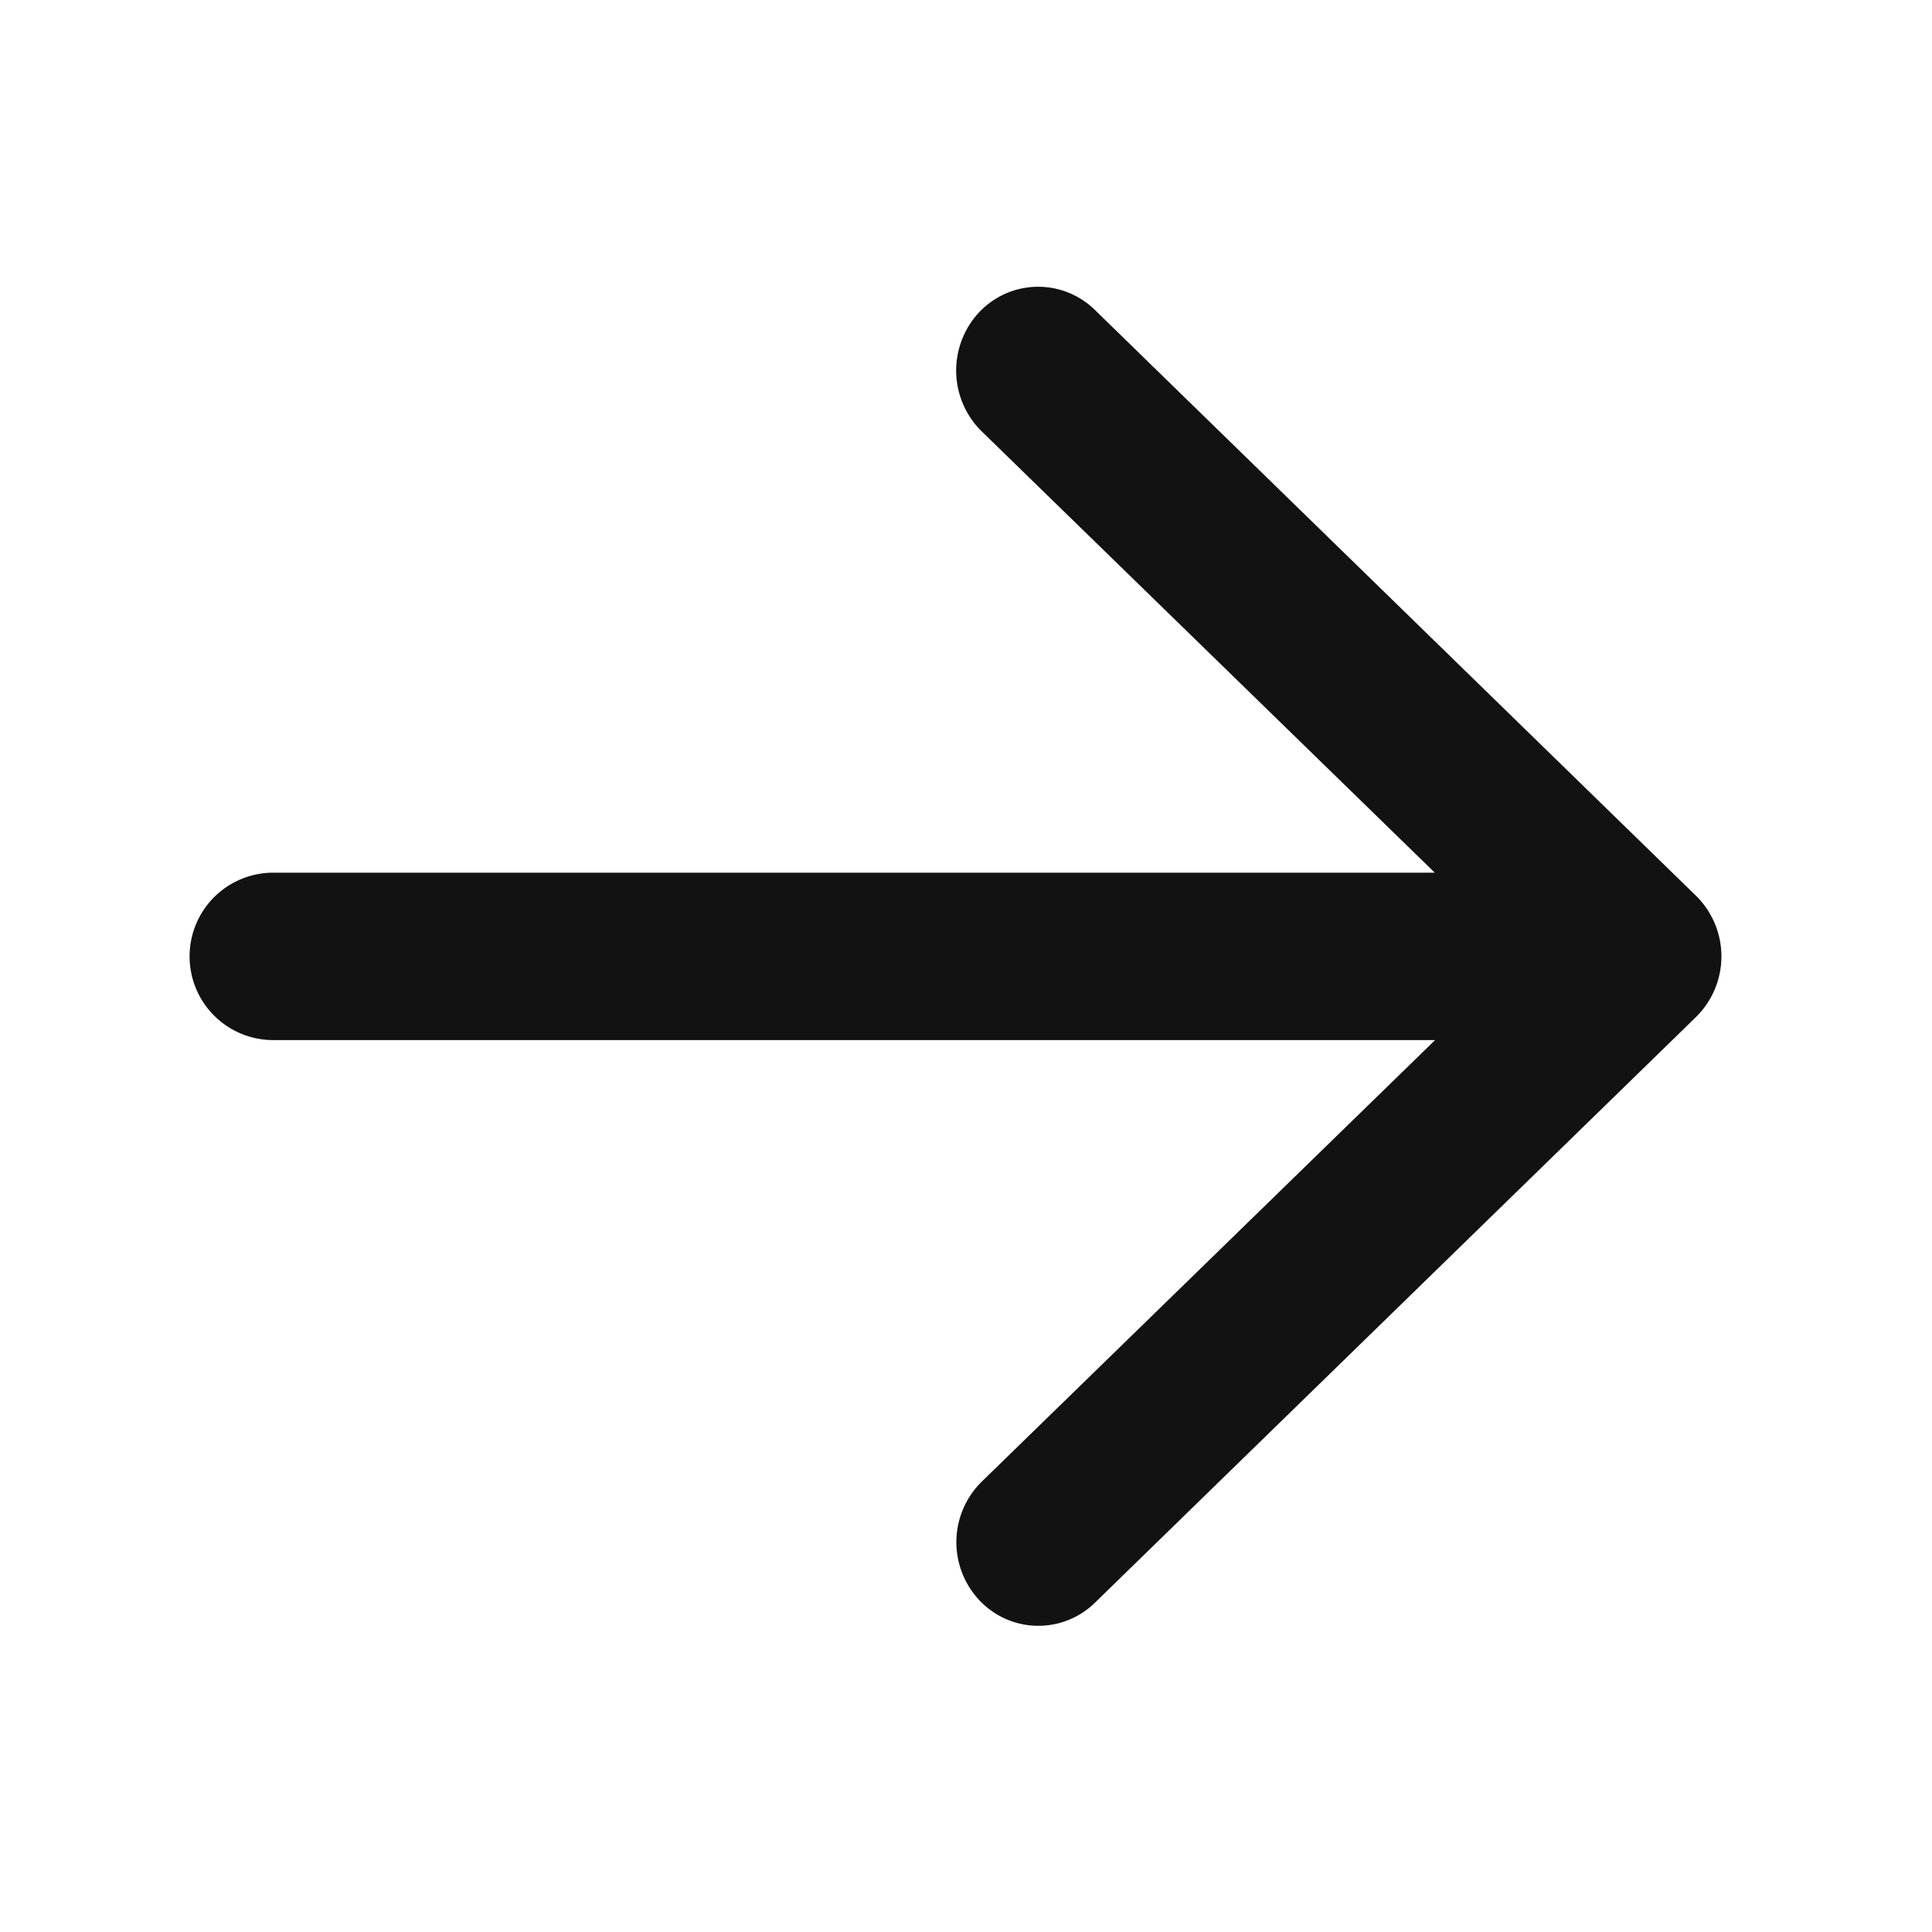 <svg xmlns="http://www.w3.org/2000/svg" width="20" height="20" viewBox="0 0 20 20">
  <g id="그룹_11363" data-name="그룹 11363" transform="translate(-798 -501)">
    <rect id="사각형_2786" data-name="사각형 2786" width="20" height="20" transform="translate(798 501)" fill="rgba(142,46,46,0)"/>
    <path id="arrow-right-regular" d="M9.355,64.252l6.222,6.064a.88.88,0,0,1,0,1.255L9.355,77.634a.837.837,0,0,1-1.2-.029.878.878,0,0,1,.029-1.225l4.692-4.57H.849a.866.866,0,0,1,0-1.733H12.873l-4.692-4.57a.883.883,0,0,1-.029-1.227A.839.839,0,0,1,9.355,64.252Z" transform="translate(799.98 439.957)" fill="#121213"/>
  </g>
</svg>
